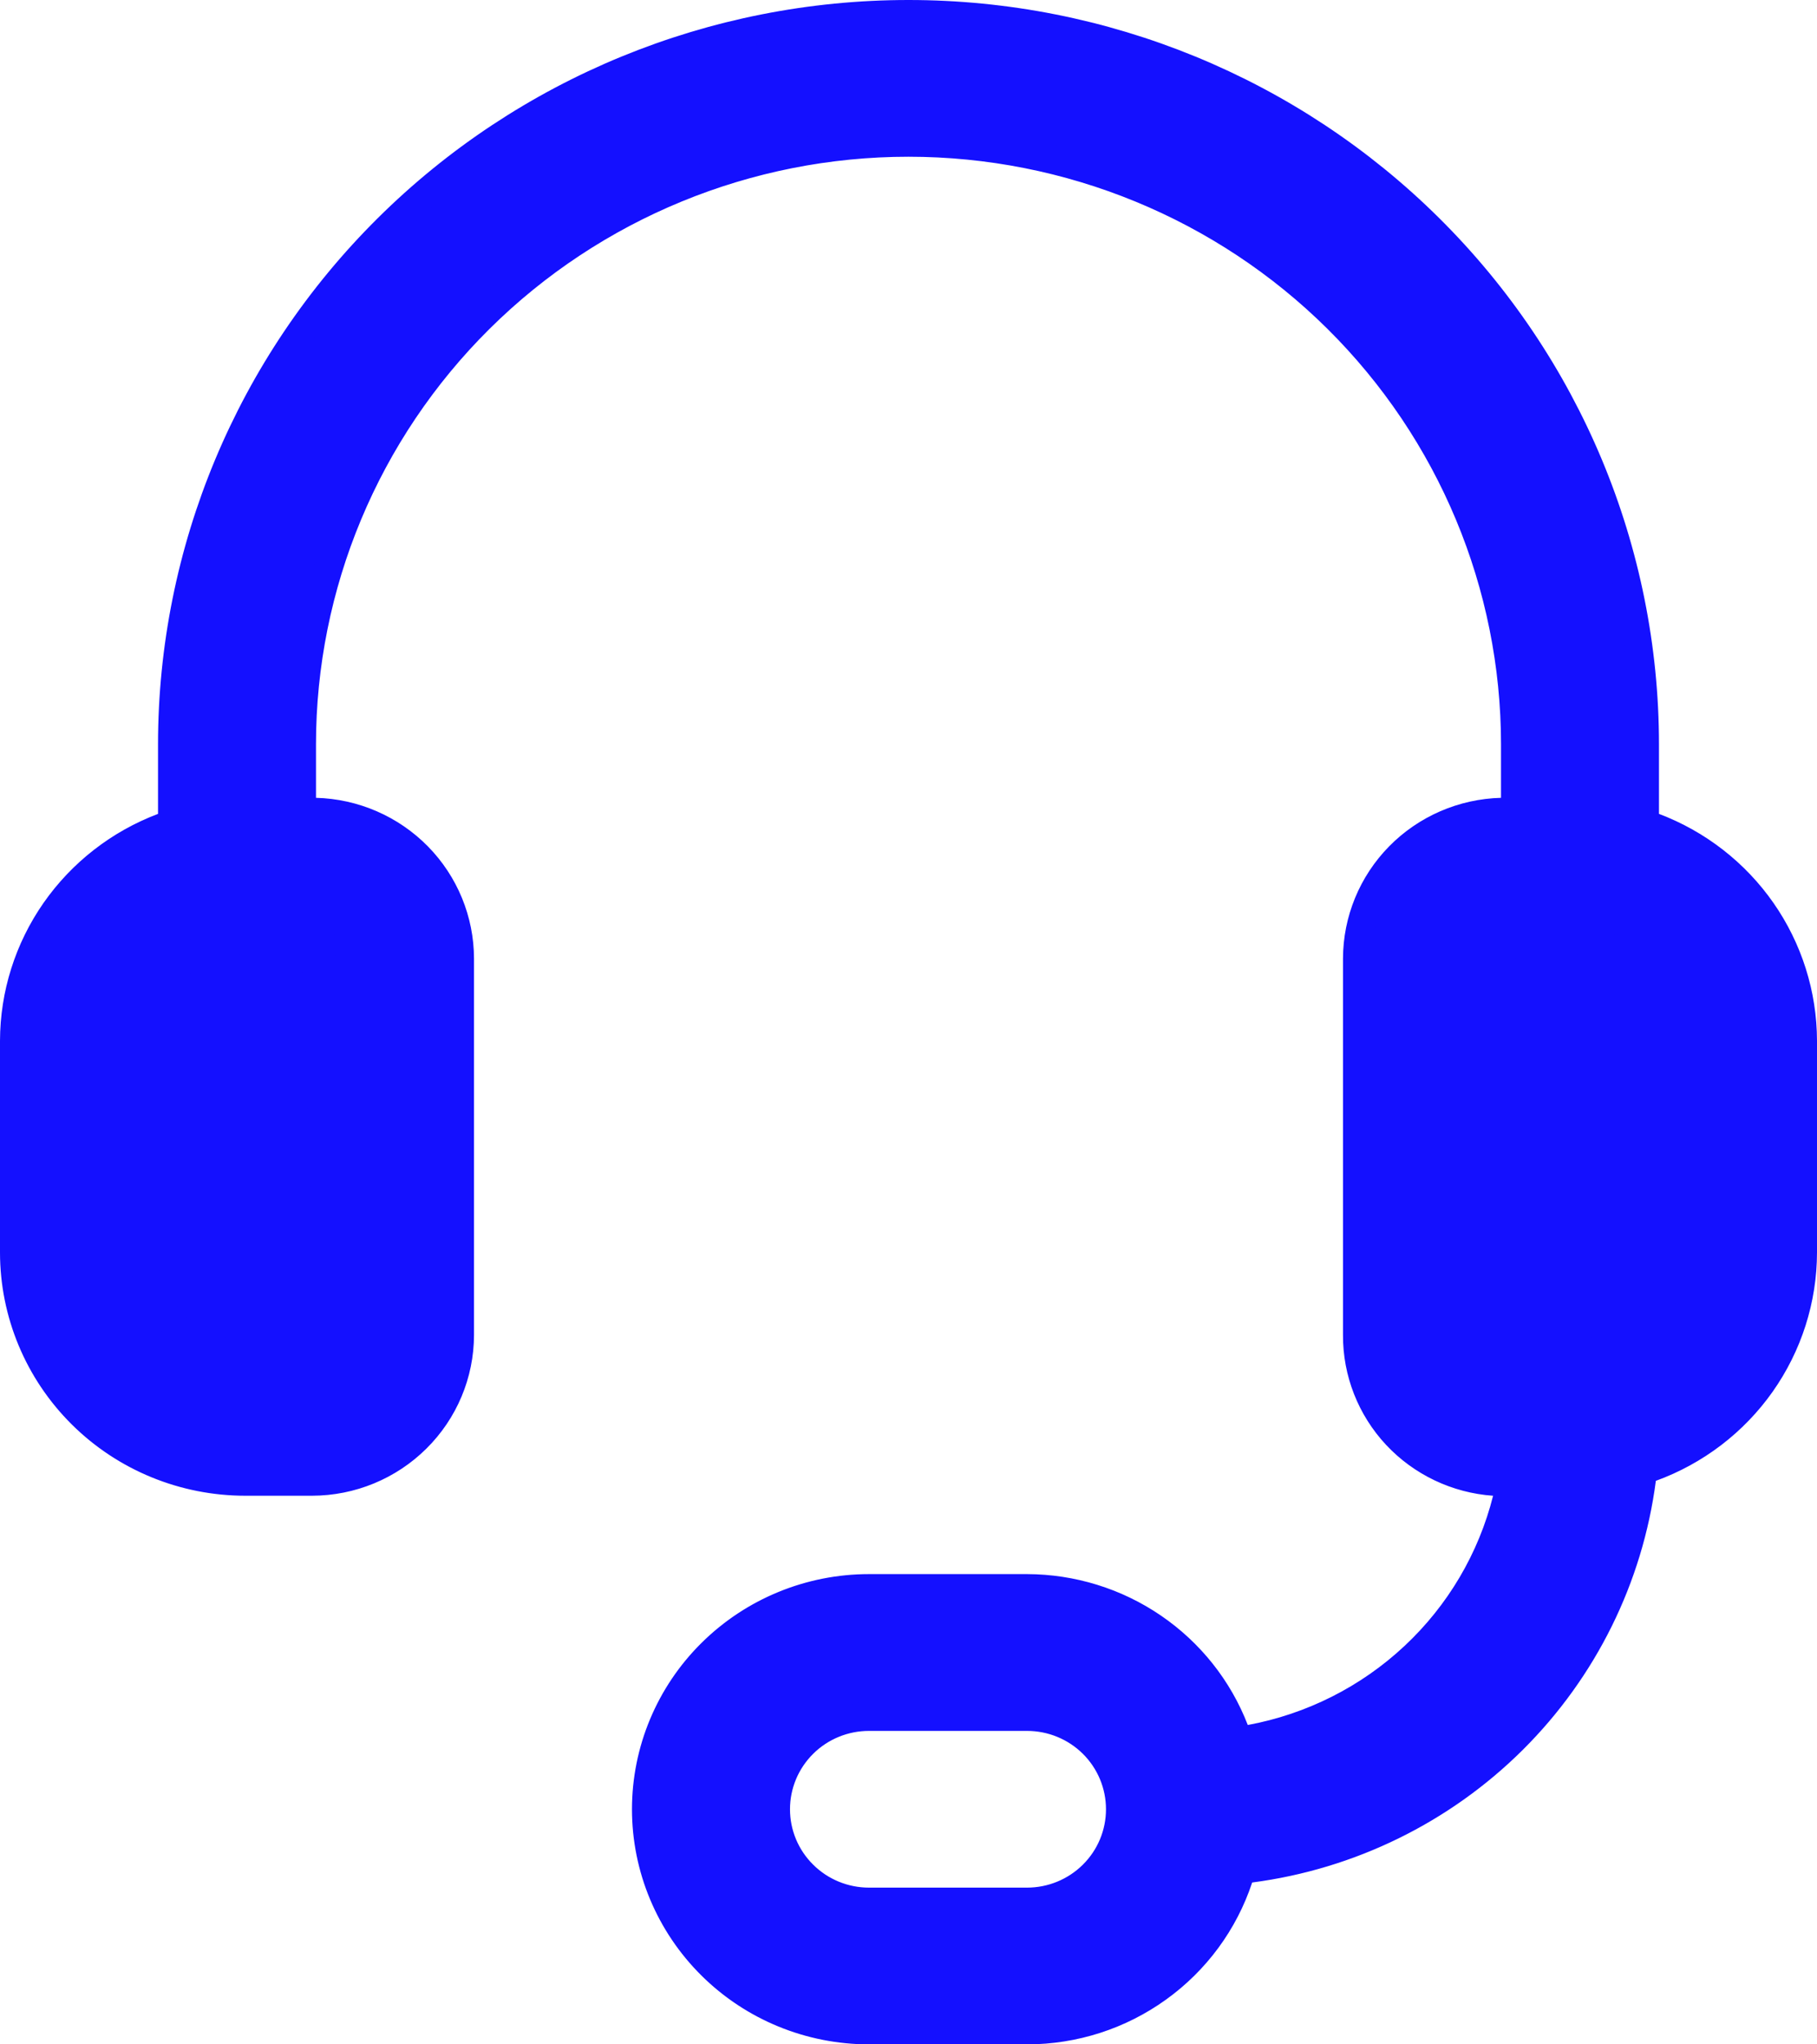 <svg width="32" height="36" viewBox="0 0 32 36" fill="none" xmlns="http://www.w3.org/2000/svg">
<path d="M5.815 23.521L5.814 23.532C5.807 23.609 5.774 23.681 5.719 23.735C5.665 23.789 5.593 23.822 5.517 23.828L5.506 23.829H5.496H4.32C3.847 23.829 3.392 23.642 3.057 23.31C2.721 22.977 2.533 22.526 2.533 22.054V18.328C2.533 18.094 2.579 17.863 2.669 17.648C2.759 17.432 2.891 17.237 3.057 17.072C3.223 16.907 3.42 16.777 3.637 16.688C3.853 16.599 4.086 16.553 4.32 16.553H5.496H5.507L5.518 16.554C5.599 16.561 5.674 16.598 5.73 16.658C5.73 16.658 5.73 16.658 5.73 16.658L5.545 16.827C5.558 16.841 5.565 16.86 5.565 16.879L5.815 23.521ZM5.815 23.521V23.51V16.879V23.521ZM26.493 16.553H26.504H27.68C28.153 16.553 28.608 16.739 28.943 17.072C29.279 17.405 29.467 17.856 29.467 18.328V22.054C29.467 22.526 29.279 22.977 28.943 23.31C28.608 23.642 28.153 23.829 27.68 23.829H26.504H26.494L26.483 23.828C26.407 23.822 26.335 23.789 26.281 23.735L26.281 23.735C26.226 23.681 26.192 23.609 26.186 23.532L26.185 23.521V23.51L26.185 16.88C26.185 16.88 26.185 16.879 26.185 16.879V16.879H26.435C26.435 16.86 26.442 16.841 26.455 16.827L26.493 16.553ZM26.493 16.553L26.482 16.554C26.401 16.561 26.326 16.598 26.27 16.658L26.493 16.553ZM21.742 30.466L21.817 30.66L22.021 30.622C23.102 30.422 24.103 29.918 24.904 29.169C25.705 28.421 26.272 27.46 26.538 26.4L26.611 26.111L26.313 26.09C25.656 26.044 25.041 25.751 24.593 25.272C24.146 24.793 23.899 24.163 23.902 23.511V23.51V16.879C23.904 16.207 24.169 15.561 24.643 15.079C25.117 14.597 25.762 14.317 26.441 14.299L26.685 14.293V14.05V13.111C26.685 10.299 25.559 7.602 23.555 5.614C21.551 3.627 18.833 2.51 16 2.51C13.167 2.51 10.449 3.627 8.445 5.614C6.441 7.602 5.315 10.299 5.315 13.111V14.05V14.293L5.559 14.299C6.238 14.317 6.883 14.597 7.357 15.079C7.831 15.561 8.096 16.207 8.098 16.879C8.098 16.879 8.098 16.879 8.098 16.879V23.509C8.098 23.51 8.098 23.51 8.098 23.51C8.096 24.193 7.822 24.848 7.334 25.331C6.847 25.815 6.185 26.088 5.495 26.089H4.32C3.24 26.089 2.204 25.664 1.441 24.907C0.678 24.15 0.25 23.124 0.25 22.054V18.328C0.252 17.512 0.503 16.716 0.971 16.044C1.439 15.373 2.101 14.857 2.871 14.566L3.033 14.505V14.332V13.111C3.033 9.701 4.398 6.43 6.83 4.018C9.262 1.605 12.56 0.25 16 0.25C19.44 0.25 22.738 1.605 25.17 4.018C27.602 6.43 28.967 9.701 28.967 13.111V14.332V14.505L29.129 14.566C29.899 14.857 30.561 15.373 31.029 16.044C31.497 16.716 31.748 17.512 31.75 18.328V22.054C31.749 22.88 31.492 23.686 31.014 24.364C30.536 25.041 29.86 25.557 29.076 25.842L28.933 25.894L28.914 26.045C28.688 27.781 27.89 29.395 26.643 30.636C25.396 31.876 23.771 32.673 22.02 32.902L21.864 32.923L21.815 33.072C21.557 33.85 21.059 34.528 20.389 35.009C19.72 35.491 18.914 35.75 18.087 35.75H15.304C14.263 35.75 13.265 35.34 12.529 34.61C11.793 33.88 11.38 32.891 11.38 31.86C11.38 30.829 11.793 29.839 12.529 29.11C13.265 28.38 14.263 27.969 15.304 27.969H18.087C18.879 27.971 19.653 28.21 20.305 28.656C20.958 29.102 21.459 29.733 21.742 30.466ZM15.304 33.49H18.087C18.522 33.49 18.939 33.319 19.247 33.013C19.555 32.708 19.728 32.293 19.728 31.86C19.728 31.427 19.555 31.012 19.247 30.706C18.939 30.401 18.522 30.23 18.087 30.23H15.304C14.87 30.23 14.452 30.401 14.145 30.706C13.836 31.012 13.663 31.427 13.663 31.86C13.663 32.293 13.836 32.708 14.145 33.013C14.452 33.319 14.87 33.49 15.304 33.49Z" fill="#1410ff" stroke="#1410ff" stroke-width="0.5"/>
</svg>

